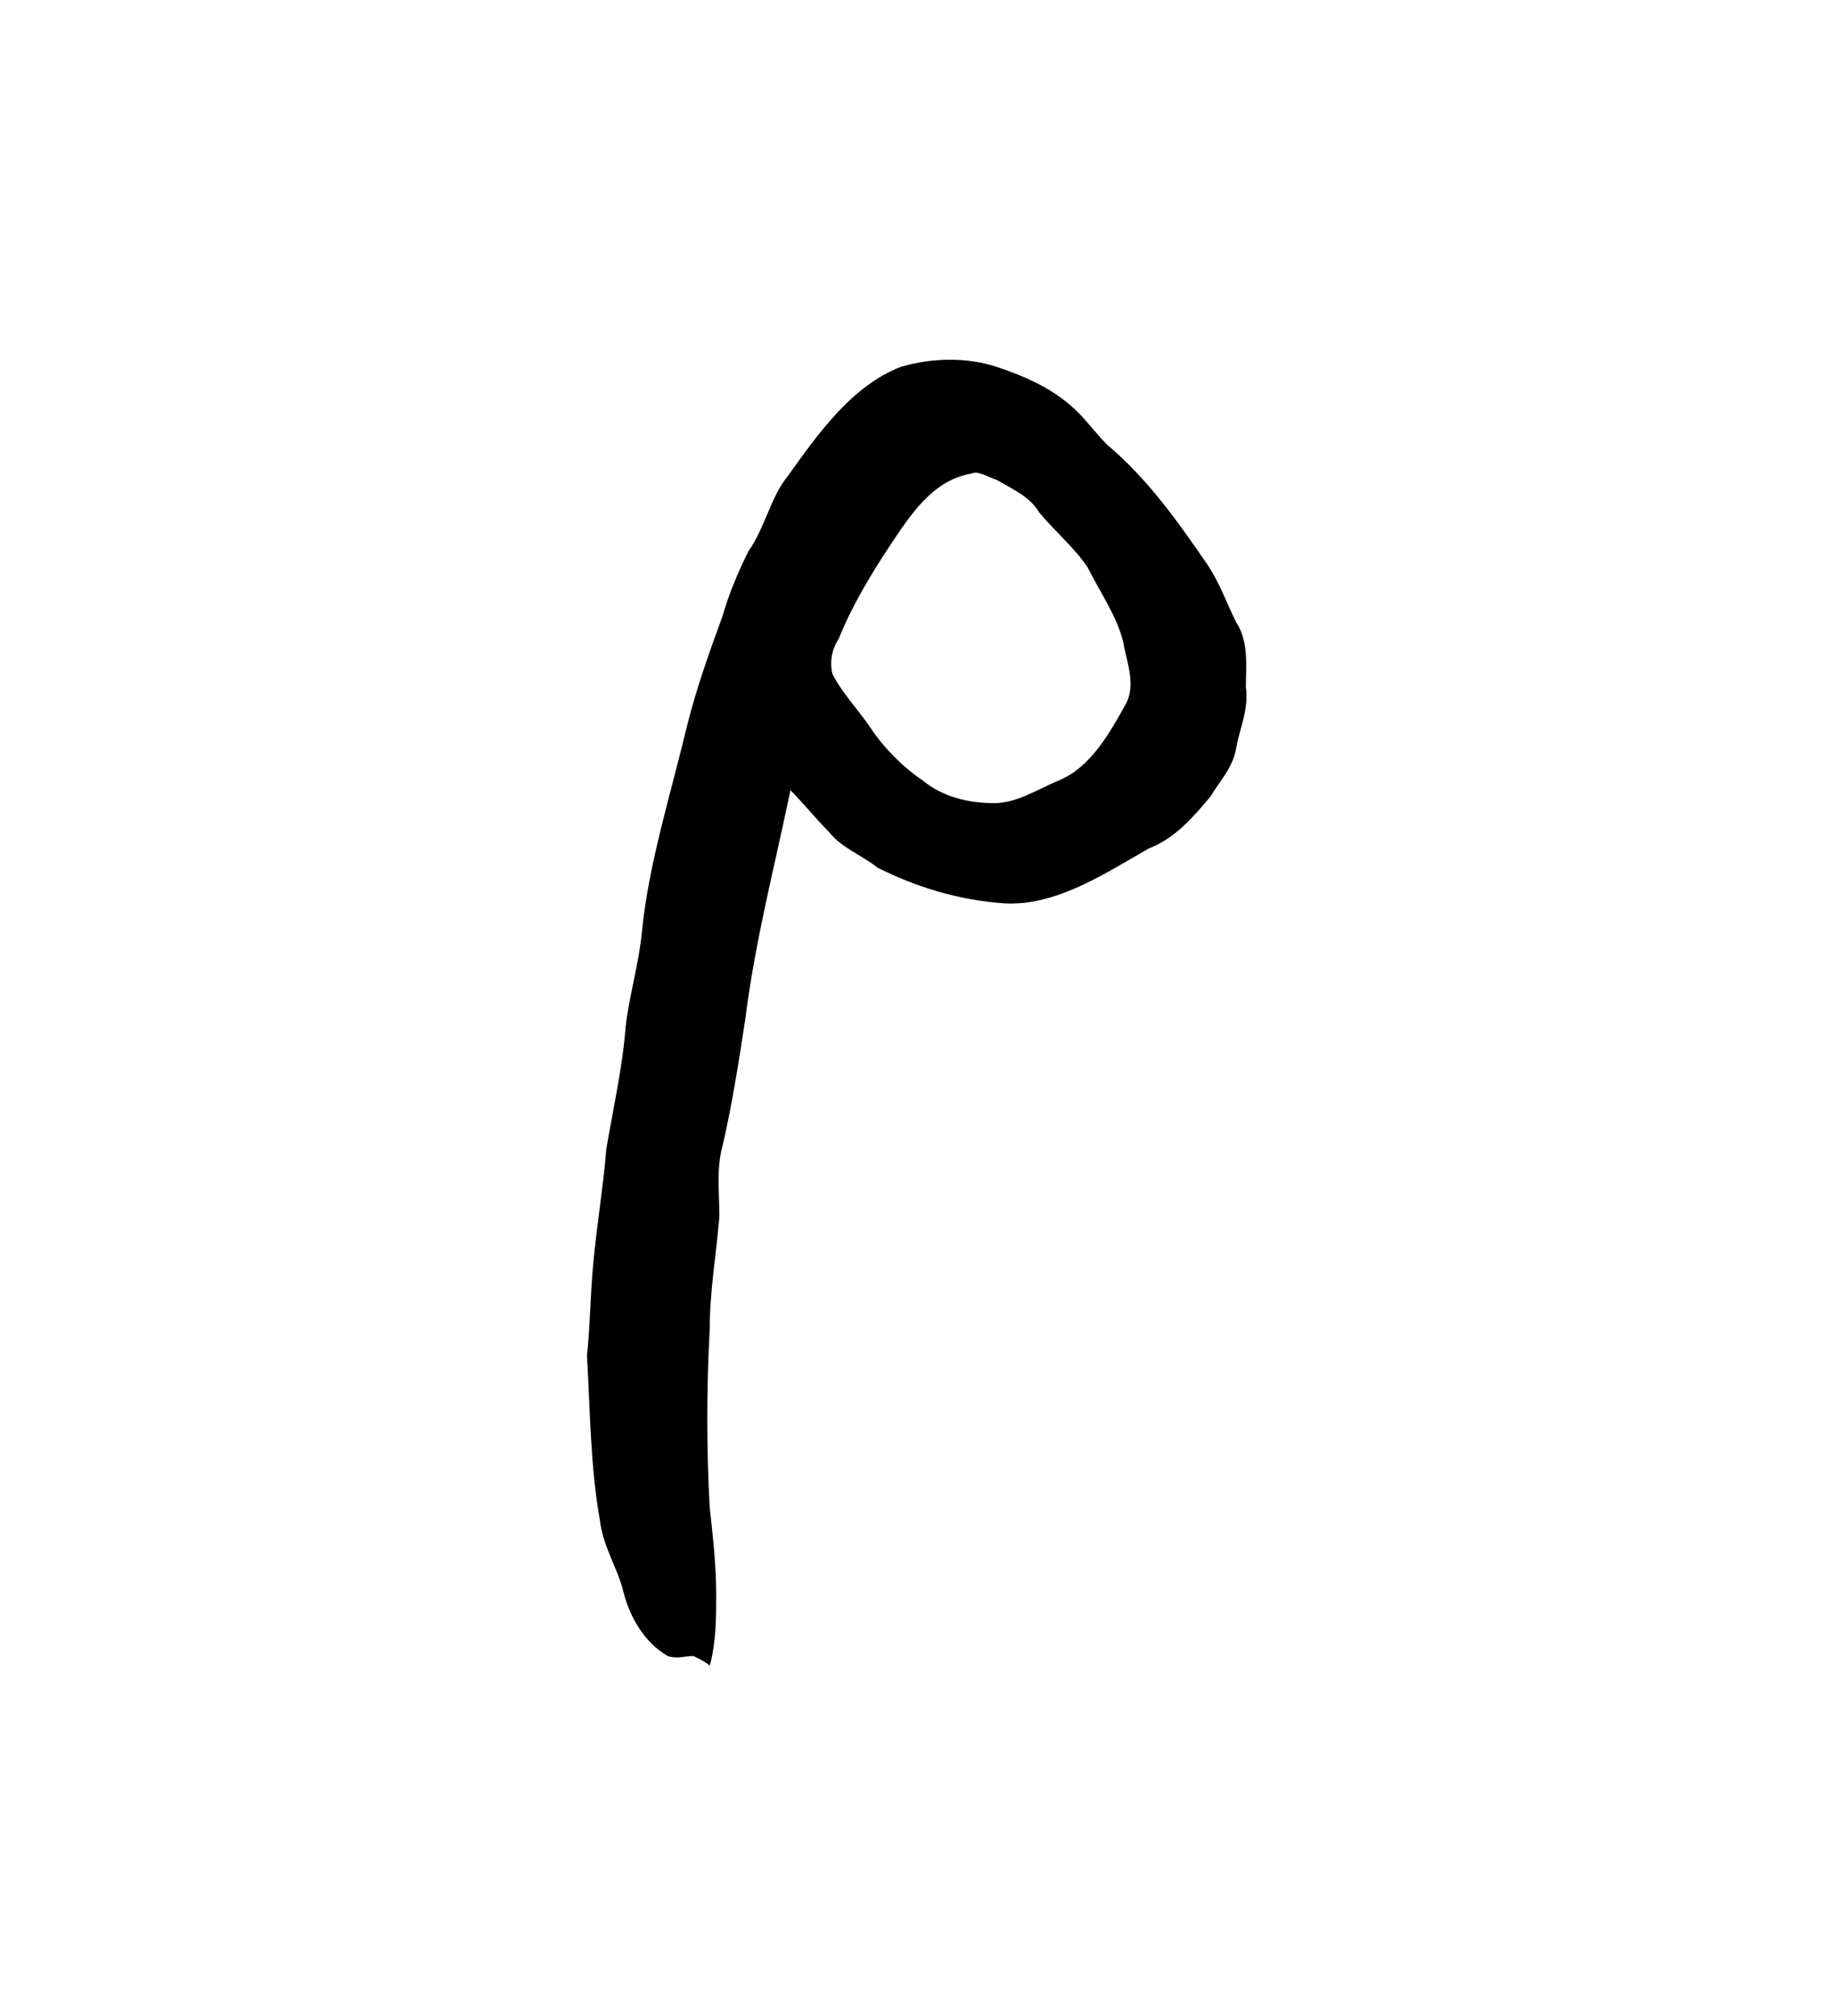 <?xml version="1.0" encoding="UTF-8" standalone="no"?>
<!-- Created with Inkscape (http://www.inkscape.org/) -->

<svg
   version="1.1"
   id="svg5031"
   xml:space="preserve"
   width="75.733"
   height="83.2"
   viewBox="0 0 75.733 83.2"
   sodipodi:docname="mi.svg"
   inkscape:version="1.2.2 (732a01da63, 2022-12-09)"
   xmlns:inkscape="http://www.inkscape.org/namespaces/inkscape"
   xmlns:sodipodi="http://sodipodi.sourceforge.net/DTD/sodipodi-0.dtd"
   xmlns="http://www.w3.org/2000/svg"
   xmlns:svg="http://www.w3.org/2000/svg"
   xmlns:rdf="http://www.w3.org/1999/02/22-rdf-syntax-ns#"
   xmlns:cc="http://creativecommons.org/ns#"
   xmlns:dc="http://purl.org/dc/elements/1.1/"><sodipodi:namedview
     id="namedview11"
     pagecolor="#ffffff"
     bordercolor="#000000"
     borderopacity="0.25"
     inkscape:showpageshadow="2"
     inkscape:pageopacity="0.0"
     inkscape:pagecheckerboard="0"
     inkscape:deskcolor="#d1d1d1"
     showgrid="false"
     inkscape:zoom="16.471632"
     inkscape:cx="-2.3980623"
     inkscape:cy="28.291064"
     inkscape:window-width="1366"
     inkscape:window-height="745"
     inkscape:window-x="-8"
     inkscape:window-y="-8"
     inkscape:window-maximized="1"
     inkscape:current-layer="svg5031" /><title
     id="title2121">mi</title><defs
     id="defs5035" /><g
     id="g5037"
     transform="matrix(1.333,0,0,-1.333,-87.88,792.683)"><g
       id="g5049"><g
         id="g5051"><path
           id="path5061"
           style="fill:#000000;fill-opacity:1;fill-rule:evenodd;stroke:none"
           d="m 96,580 c 0.2,0.1 0.5,-0.1 0.8,-0.2 0.5,-0.3 1,-0.5 1.3,-1 0.5,-0.6 1.1,-1.1 1.5,-1.7 0.4,-0.8 0.9,-1.5 1.1,-2.3 0.1,-0.6 0.4,-1.3 0.1,-1.9 -0.5,-0.9 -1.1,-2 -2.1,-2.4 -0.7,-0.3 -1.3,-0.7 -2,-0.7 -0.8,0 -1.6,0.2 -2.2,0.7 -0.6,0.4 -1.2,1 -1.6,1.6 -0.4,0.6 -0.9,1.1 -1.2,1.7 -0.1,0.4 0,0.8 0.2,1.1 0.4,1 1,2 1.6,2.9 0.6,0.9 1.3,2 2.5,2.2 z m -2.2,3.3 c 1,0.3 2.1,0.3 3,0 0.9,-0.3 1.8,-0.7 2.5,-1.4 0.3,-0.3 0.6,-0.7 0.9,-1 1.3,-1.1 2.2,-2.4 3.1,-3.7 0.4,-0.6 0.6,-1.2 0.9,-1.8 0.4,-0.6 0.3,-1.4 0.3,-2 0.1,-0.7 -0.2,-1.3 -0.3,-1.9 -0.1,-0.6 -0.5,-1 -0.8,-1.5 -0.5,-0.6 -1.1,-1.3 -1.9,-1.6 -1.4,-0.8 -2.9,-1.8 -4.5,-1.7 -1.4,0.1 -2.7,0.5 -3.9,1.1 -0.5,0.4 -1.1,0.6 -1.5,1.1 -0.4,0.4 -0.8,0.9 -1.2,1.3 -0.5,-2.4 -1.1,-4.7 -1.4,-7.1 -0.2,-1.3 -0.4,-2.6 -0.7,-3.9 -0.2,-0.7 -0.1,-1.5 -0.1,-2.2 -0.1,-1.2 -0.3,-2.3 -0.3,-3.5 -0.1,-1.8 -0.1,-3.7 0,-5.5 0.1,-0.9 0.2,-1.8 0.2,-2.7 0,-0.7 0,-1.5 -0.2,-2.2 -0.1,0.1 -0.3,0.2 -0.5,0.3 -0.3,0 -0.5,-0.1 -0.8,0 -0.7,0.4 -1.2,1.2 -1.4,2.1 -0.2,0.7 -0.6,1.3 -0.7,2.1 -0.3,1.7 -0.3,3.4 -0.4,5.1 0.1,0.9 0.1,1.9 0.2,2.9 0.1,1.1 0.3,2.3 0.4,3.5 0.2,1.2 0.5,2.5 0.6,3.8 0.1,0.9 0.4,1.9 0.5,2.9 0.2,2.1 0.9,4.3 1.4,6.4 0.3,1.2 0.7,2.3 1.1,3.4 0.2,0.7 0.5,1.4 0.8,2 0.5,0.7 0.7,1.7 1.2,2.3 1,1.4 2,2.8 3.5,3.4 z" /></g></g></g></svg>
